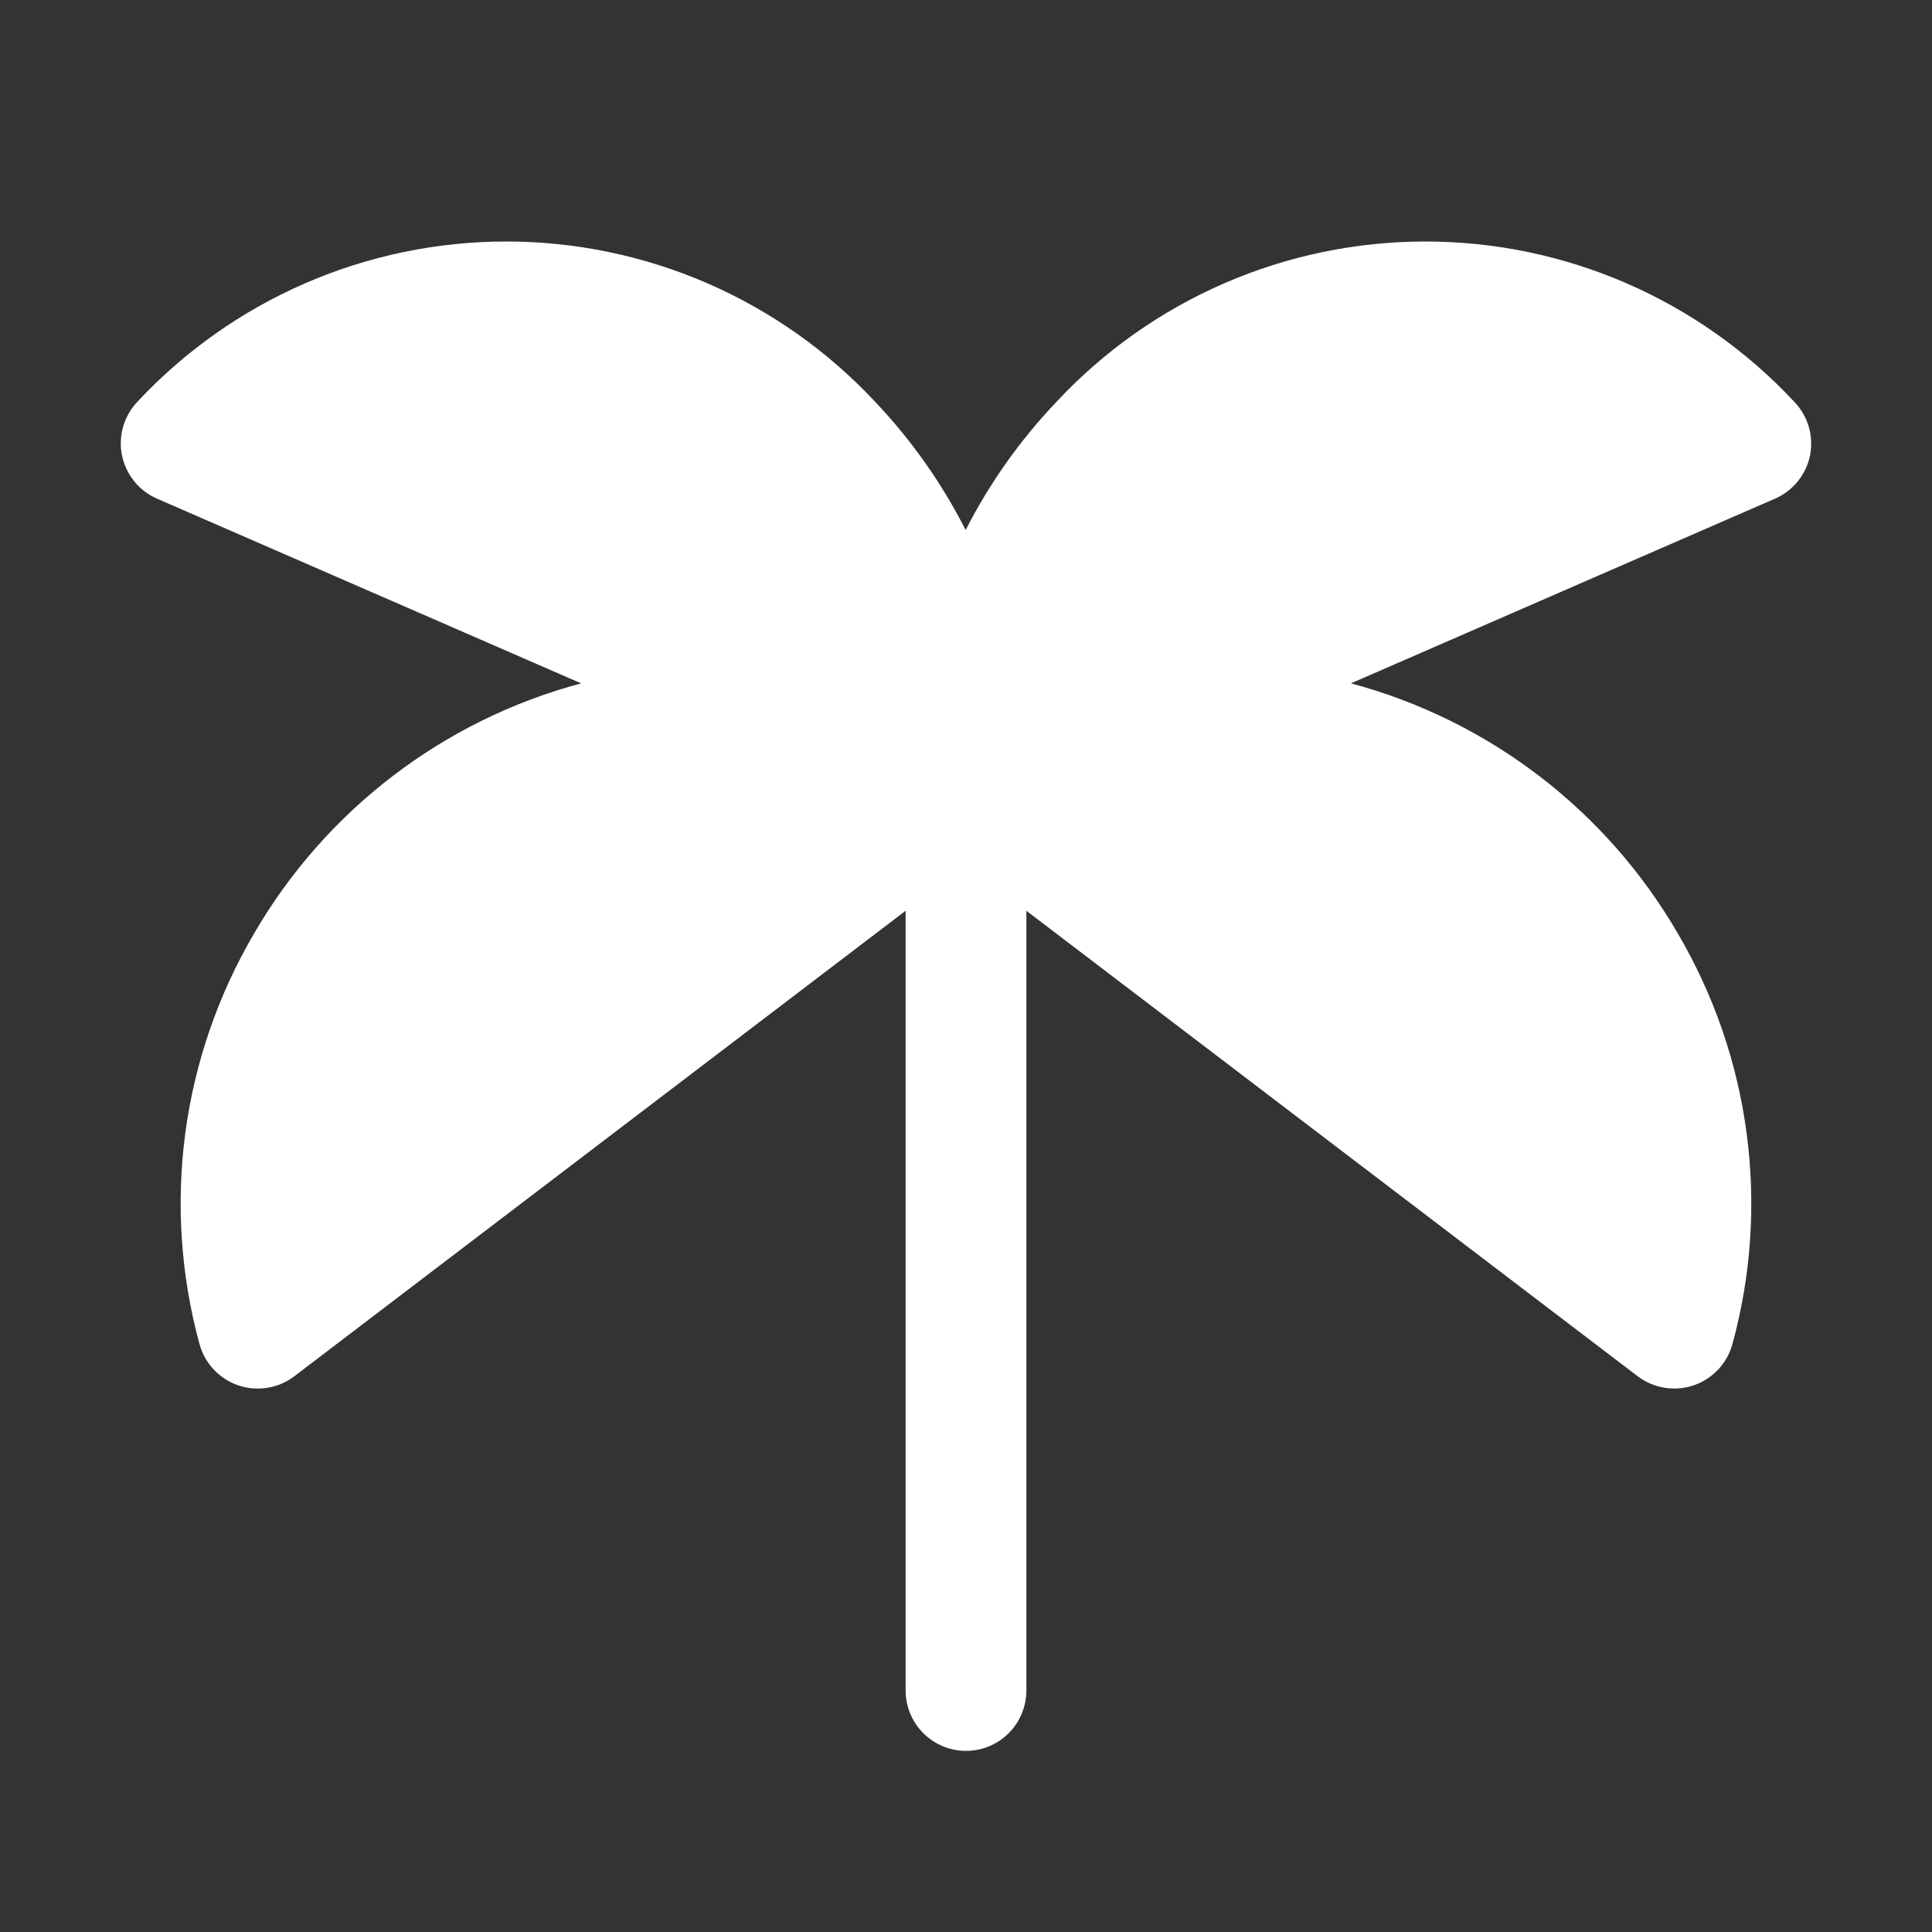 <?xml version="1.0" encoding="UTF-8"?> <svg xmlns="http://www.w3.org/2000/svg" width="44" height="44" viewBox="0 0 44 44" fill="none"><rect x="0" y="0" width="44" height="44" fill="#333333" stroke="none"/><path d="M41.223 10.369C41.179 10.586 41.083 10.789 40.944 10.961C40.805 11.133 40.626 11.269 40.423 11.357L30.766 15.563C33.908 16.403 36.589 18.456 38.218 21.271C39.036 22.667 39.567 24.211 39.779 25.814C39.992 27.418 39.882 29.047 39.456 30.608C39.397 30.825 39.285 31.024 39.132 31.189C38.977 31.353 38.785 31.477 38.572 31.55C38.359 31.622 38.131 31.641 37.909 31.605C37.687 31.569 37.476 31.479 37.297 31.343L23.375 20.742V38.5C23.375 38.865 23.23 39.214 22.972 39.472C22.715 39.73 22.365 39.875 22 39.875C21.636 39.875 21.286 39.73 21.028 39.472C20.77 39.214 20.625 38.865 20.625 38.5V20.742L6.703 31.343C6.524 31.48 6.314 31.57 6.091 31.606C5.869 31.642 5.641 31.623 5.427 31.551C5.214 31.478 5.021 31.354 4.867 31.189C4.713 31.025 4.602 30.825 4.543 30.608C4.117 29.047 4.007 27.418 4.219 25.814C4.432 24.211 4.963 22.667 5.78 21.271C7.411 18.456 10.092 16.403 13.235 15.563L3.577 11.357C3.374 11.269 3.196 11.133 3.057 10.961C2.918 10.789 2.822 10.586 2.778 10.37C2.734 10.153 2.744 9.929 2.805 9.716C2.866 9.504 2.978 9.309 3.13 9.149C4.205 7.997 5.506 7.079 6.951 6.451C8.396 5.824 9.954 5.5 11.53 5.5C13.105 5.5 14.664 5.824 16.108 6.451C17.553 7.079 18.854 7.997 19.929 9.149C20.754 10.018 21.449 11.002 21.992 12.071C22.537 11.002 23.235 10.018 24.063 9.149C25.138 7.997 26.438 7.079 27.883 6.451C29.328 5.824 30.887 5.5 32.462 5.5C34.038 5.5 35.596 5.824 37.041 6.451C38.486 7.079 39.787 7.997 40.862 9.149C41.016 9.308 41.129 9.502 41.192 9.715C41.255 9.927 41.265 10.152 41.223 10.369Z" fill="white"></path></svg> 